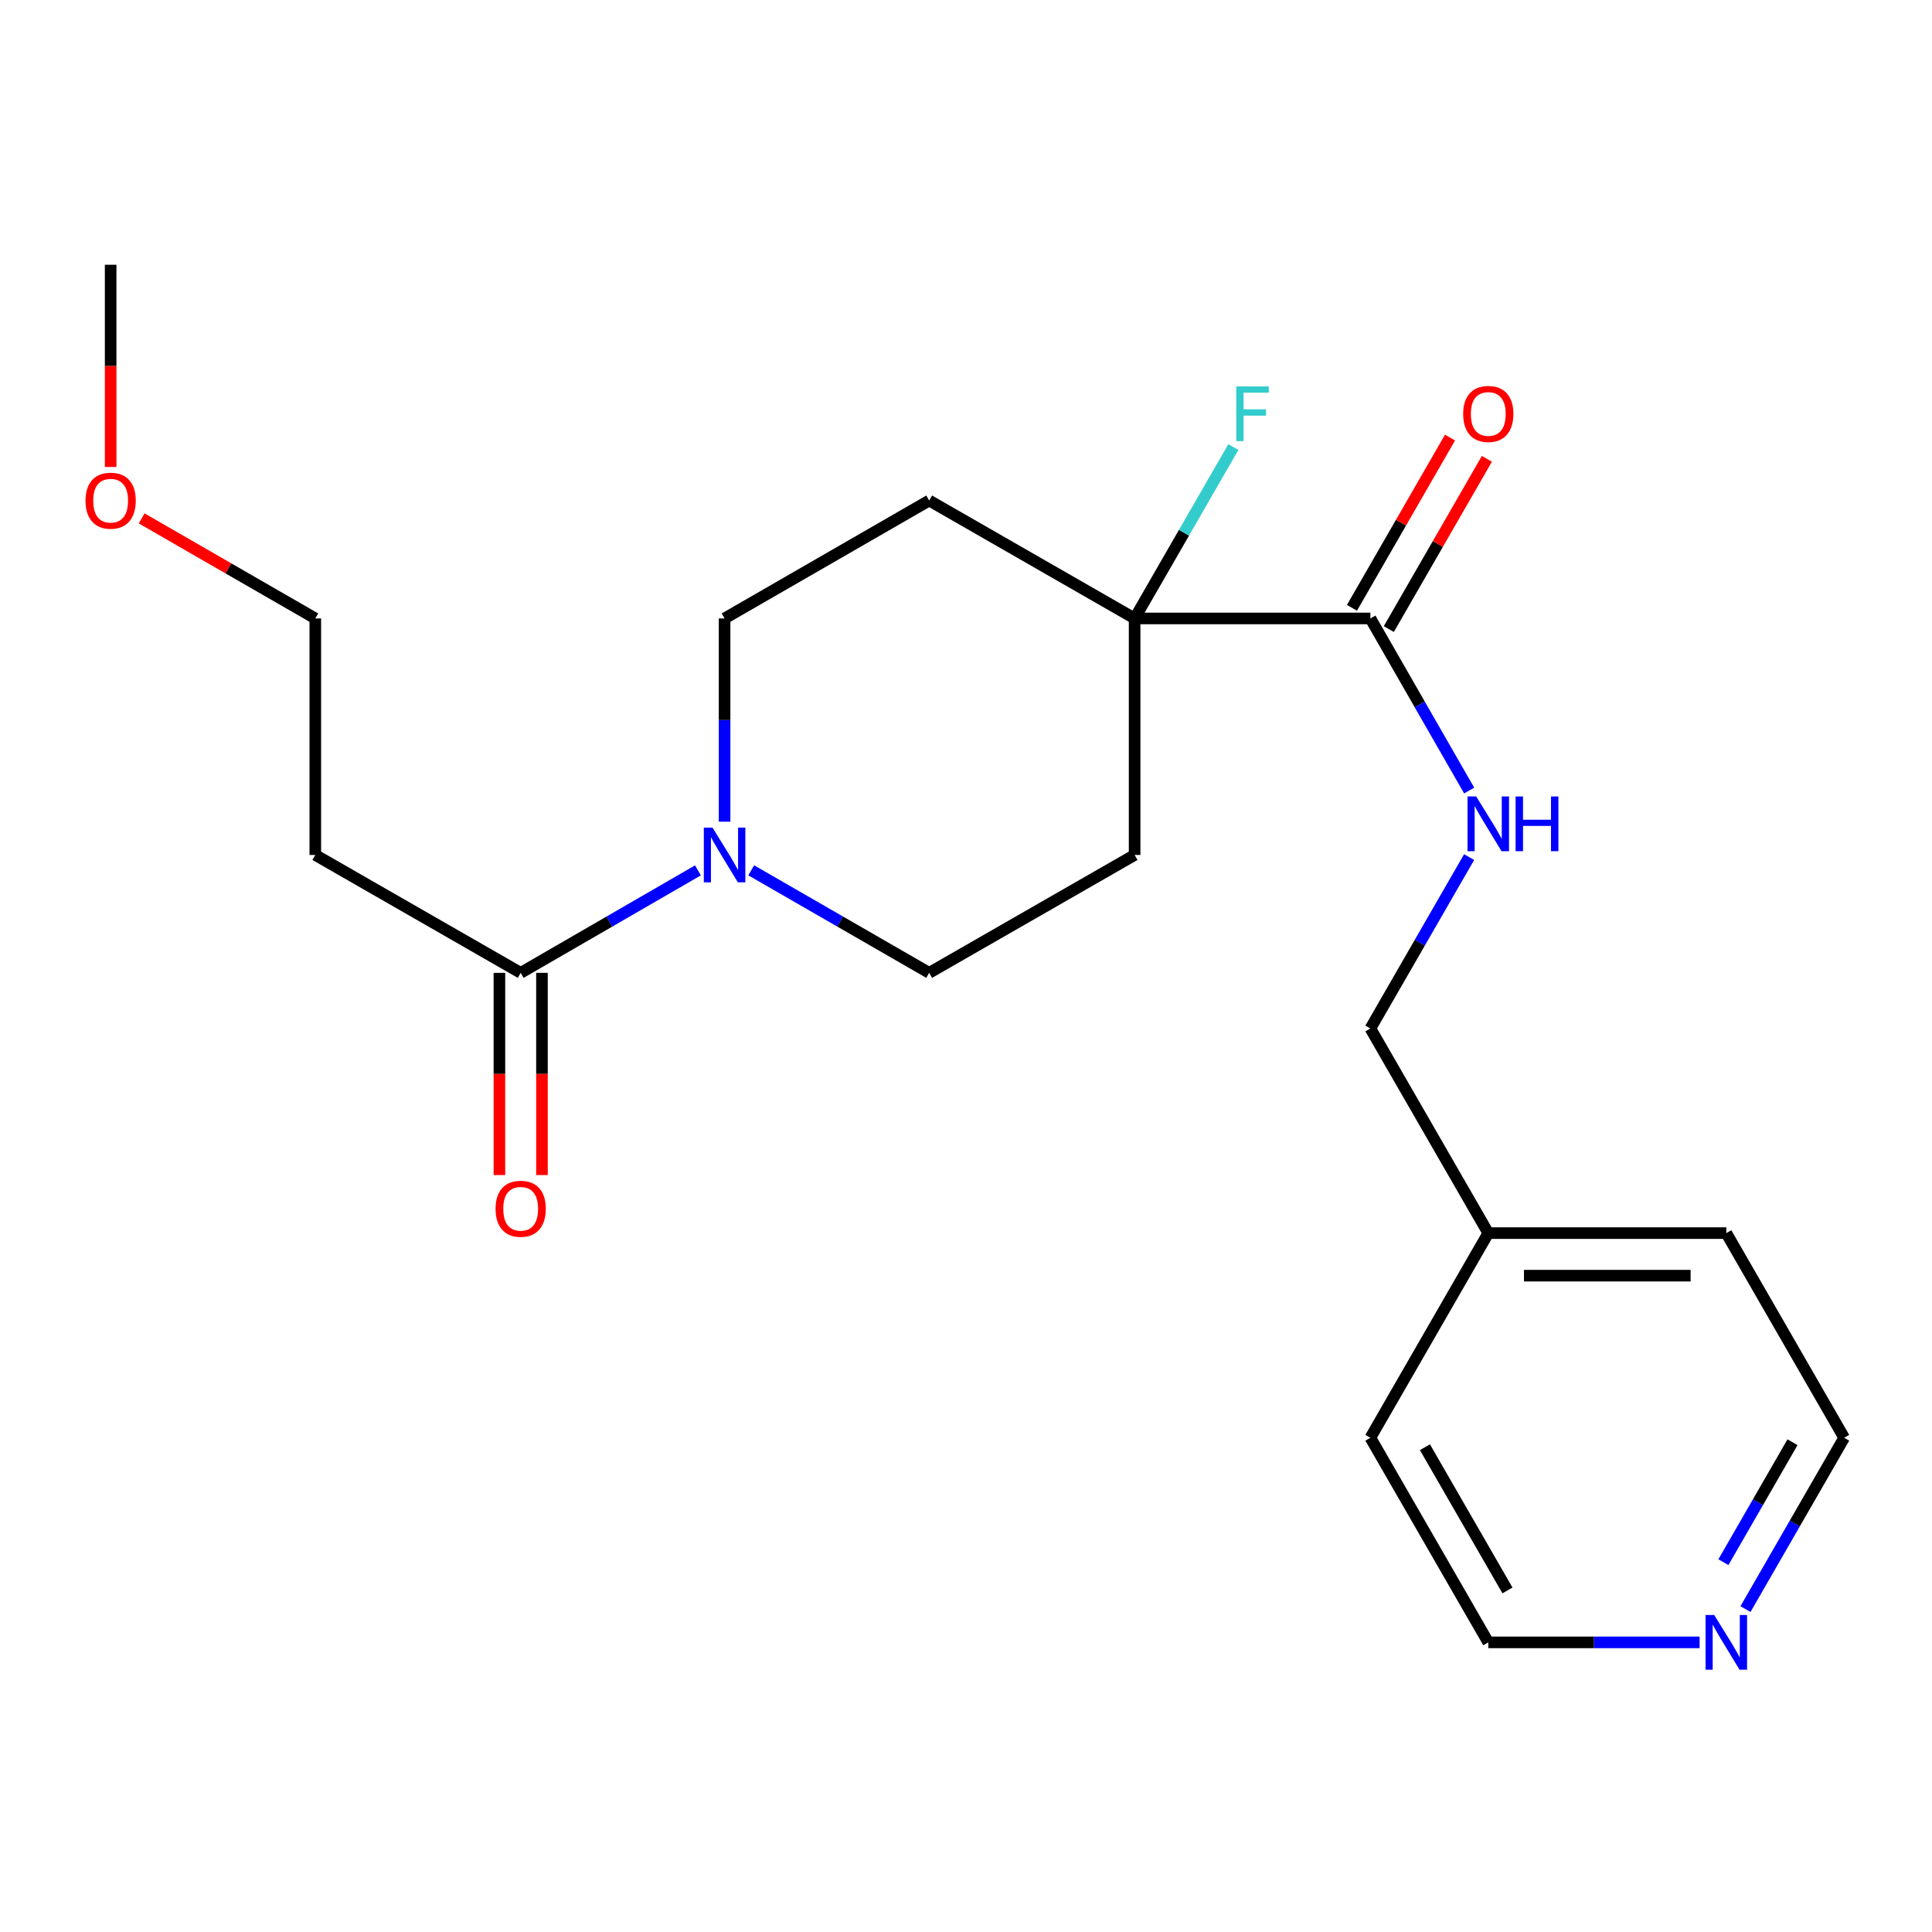 <?xml version='1.0' encoding='iso-8859-1'?>
<svg version='1.1' baseProfile='full'
              xmlns='http://www.w3.org/2000/svg'
                      xmlns:rdkit='http://www.rdkit.org/xml'
                      xmlns:xlink='http://www.w3.org/1999/xlink'
                  xml:space='preserve'
width='1000px' height='1000px' viewBox='0 0 1000 1000'>
<!-- END OF HEADER -->
<rect style='opacity:1.0;fill:#FFFFFF;stroke:none' width='1000' height='1000' x='0' y='0'> </rect>
<path class='bond-1' d='M 361.255,450.5 L 315.381,477.025' style='fill:none;fill-rule:evenodd;stroke:#0000FF;stroke-width:6px;stroke-linecap:butt;stroke-linejoin:miter;stroke-opacity:1' />
<path class='bond-1' d='M 315.381,477.025 L 269.506,503.549' style='fill:none;fill-rule:evenodd;stroke:#000000;stroke-width:6px;stroke-linecap:butt;stroke-linejoin:miter;stroke-opacity:1' />
<path class='bond-6' d='M 375.043,425.307 L 375.043,372.706' style='fill:none;fill-rule:evenodd;stroke:#0000FF;stroke-width:6px;stroke-linecap:butt;stroke-linejoin:miter;stroke-opacity:1' />
<path class='bond-6' d='M 375.043,372.706 L 375.043,320.105' style='fill:none;fill-rule:evenodd;stroke:#000000;stroke-width:6px;stroke-linecap:butt;stroke-linejoin:miter;stroke-opacity:1' />
<path class='bond-7' d='M 388.838,450.477 L 434.892,477.013' style='fill:none;fill-rule:evenodd;stroke:#0000FF;stroke-width:6px;stroke-linecap:butt;stroke-linejoin:miter;stroke-opacity:1' />
<path class='bond-7' d='M 434.892,477.013 L 480.946,503.549' style='fill:none;fill-rule:evenodd;stroke:#000000;stroke-width:6px;stroke-linecap:butt;stroke-linejoin:miter;stroke-opacity:1' />
<path class='bond-0' d='M 587.278,320.105 L 587.278,442.528' style='fill:none;fill-rule:evenodd;stroke:#000000;stroke-width:6px;stroke-linecap:butt;stroke-linejoin:miter;stroke-opacity:1' />
<path class='bond-2' d='M 587.278,320.105 L 709.309,320.105' style='fill:none;fill-rule:evenodd;stroke:#000000;stroke-width:6px;stroke-linecap:butt;stroke-linejoin:miter;stroke-opacity:1' />
<path class='bond-12' d='M 587.278,320.105 L 612.83,275.75' style='fill:none;fill-rule:evenodd;stroke:#000000;stroke-width:6px;stroke-linecap:butt;stroke-linejoin:miter;stroke-opacity:1' />
<path class='bond-12' d='M 612.83,275.75 L 638.382,231.394' style='fill:none;fill-rule:evenodd;stroke:#33CCCC;stroke-width:6px;stroke-linecap:butt;stroke-linejoin:miter;stroke-opacity:1' />
<path class='bond-22' d='M 587.278,320.105 L 480.946,259.072' style='fill:none;fill-rule:evenodd;stroke:#000000;stroke-width:6px;stroke-linecap:butt;stroke-linejoin:miter;stroke-opacity:1' />
<path class='bond-8' d='M 269.506,503.549 L 163.199,442.528' style='fill:none;fill-rule:evenodd;stroke:#000000;stroke-width:6px;stroke-linecap:butt;stroke-linejoin:miter;stroke-opacity:1' />
<path class='bond-9' d='M 258.494,503.549 L 258.494,555.879' style='fill:none;fill-rule:evenodd;stroke:#000000;stroke-width:6px;stroke-linecap:butt;stroke-linejoin:miter;stroke-opacity:1' />
<path class='bond-9' d='M 258.494,555.879 L 258.494,608.209' style='fill:none;fill-rule:evenodd;stroke:#FF0000;stroke-width:6px;stroke-linecap:butt;stroke-linejoin:miter;stroke-opacity:1' />
<path class='bond-9' d='M 280.519,503.549 L 280.519,555.879' style='fill:none;fill-rule:evenodd;stroke:#000000;stroke-width:6px;stroke-linecap:butt;stroke-linejoin:miter;stroke-opacity:1' />
<path class='bond-9' d='M 280.519,555.879 L 280.519,608.209' style='fill:none;fill-rule:evenodd;stroke:#FF0000;stroke-width:6px;stroke-linecap:butt;stroke-linejoin:miter;stroke-opacity:1' />
<path class='bond-3' d='M 709.309,320.105 L 734.876,364.647' style='fill:none;fill-rule:evenodd;stroke:#000000;stroke-width:6px;stroke-linecap:butt;stroke-linejoin:miter;stroke-opacity:1' />
<path class='bond-3' d='M 734.876,364.647 L 760.444,409.188' style='fill:none;fill-rule:evenodd;stroke:#0000FF;stroke-width:6px;stroke-linecap:butt;stroke-linejoin:miter;stroke-opacity:1' />
<path class='bond-10' d='M 718.852,325.603 L 744.231,281.547' style='fill:none;fill-rule:evenodd;stroke:#000000;stroke-width:6px;stroke-linecap:butt;stroke-linejoin:miter;stroke-opacity:1' />
<path class='bond-10' d='M 744.231,281.547 L 769.61,237.491' style='fill:none;fill-rule:evenodd;stroke:#FF0000;stroke-width:6px;stroke-linecap:butt;stroke-linejoin:miter;stroke-opacity:1' />
<path class='bond-10' d='M 699.767,314.608 L 725.146,270.552' style='fill:none;fill-rule:evenodd;stroke:#000000;stroke-width:6px;stroke-linecap:butt;stroke-linejoin:miter;stroke-opacity:1' />
<path class='bond-10' d='M 725.146,270.552 L 750.525,226.496' style='fill:none;fill-rule:evenodd;stroke:#FF0000;stroke-width:6px;stroke-linecap:butt;stroke-linejoin:miter;stroke-opacity:1' />
<path class='bond-13' d='M 760.413,443.629 L 734.861,487.985' style='fill:none;fill-rule:evenodd;stroke:#0000FF;stroke-width:6px;stroke-linecap:butt;stroke-linejoin:miter;stroke-opacity:1' />
<path class='bond-13' d='M 734.861,487.985 L 709.309,532.341' style='fill:none;fill-rule:evenodd;stroke:#000000;stroke-width:6px;stroke-linecap:butt;stroke-linejoin:miter;stroke-opacity:1' />
<path class='bond-4' d='M 587.278,442.528 L 480.946,503.549' style='fill:none;fill-rule:evenodd;stroke:#000000;stroke-width:6px;stroke-linecap:butt;stroke-linejoin:miter;stroke-opacity:1' />
<path class='bond-5' d='M 480.946,259.072 L 375.043,320.105' style='fill:none;fill-rule:evenodd;stroke:#000000;stroke-width:6px;stroke-linecap:butt;stroke-linejoin:miter;stroke-opacity:1' />
<path class='bond-16' d='M 163.199,442.528 L 163.199,320.105' style='fill:none;fill-rule:evenodd;stroke:#000000;stroke-width:6px;stroke-linecap:butt;stroke-linejoin:miter;stroke-opacity:1' />
<path class='bond-11' d='M 903.454,832.873 L 929,788.529' style='fill:none;fill-rule:evenodd;stroke:#0000FF;stroke-width:6px;stroke-linecap:butt;stroke-linejoin:miter;stroke-opacity:1' />
<path class='bond-11' d='M 929,788.529 L 954.545,744.185' style='fill:none;fill-rule:evenodd;stroke:#000000;stroke-width:6px;stroke-linecap:butt;stroke-linejoin:miter;stroke-opacity:1' />
<path class='bond-11' d='M 892.033,808.575 L 909.915,777.535' style='fill:none;fill-rule:evenodd;stroke:#0000FF;stroke-width:6px;stroke-linecap:butt;stroke-linejoin:miter;stroke-opacity:1' />
<path class='bond-11' d='M 909.915,777.535 L 927.797,746.494' style='fill:none;fill-rule:evenodd;stroke:#000000;stroke-width:6px;stroke-linecap:butt;stroke-linejoin:miter;stroke-opacity:1' />
<path class='bond-23' d='M 879.716,850.089 L 825.023,850.089' style='fill:none;fill-rule:evenodd;stroke:#0000FF;stroke-width:6px;stroke-linecap:butt;stroke-linejoin:miter;stroke-opacity:1' />
<path class='bond-23' d='M 825.023,850.089 L 770.331,850.089' style='fill:none;fill-rule:evenodd;stroke:#000000;stroke-width:6px;stroke-linecap:butt;stroke-linejoin:miter;stroke-opacity:1' />
<path class='bond-14' d='M 709.309,532.341 L 770.331,638.257' style='fill:none;fill-rule:evenodd;stroke:#000000;stroke-width:6px;stroke-linecap:butt;stroke-linejoin:miter;stroke-opacity:1' />
<path class='bond-19' d='M 770.331,638.257 L 709.309,744.185' style='fill:none;fill-rule:evenodd;stroke:#000000;stroke-width:6px;stroke-linecap:butt;stroke-linejoin:miter;stroke-opacity:1' />
<path class='bond-20' d='M 770.331,638.257 L 893.536,638.257' style='fill:none;fill-rule:evenodd;stroke:#000000;stroke-width:6px;stroke-linecap:butt;stroke-linejoin:miter;stroke-opacity:1' />
<path class='bond-20' d='M 788.811,660.282 L 875.055,660.282' style='fill:none;fill-rule:evenodd;stroke:#000000;stroke-width:6px;stroke-linecap:butt;stroke-linejoin:miter;stroke-opacity:1' />
<path class='bond-15' d='M 73.327,268.323 L 118.263,294.214' style='fill:none;fill-rule:evenodd;stroke:#FF0000;stroke-width:6px;stroke-linecap:butt;stroke-linejoin:miter;stroke-opacity:1' />
<path class='bond-15' d='M 118.263,294.214 L 163.199,320.105' style='fill:none;fill-rule:evenodd;stroke:#000000;stroke-width:6px;stroke-linecap:butt;stroke-linejoin:miter;stroke-opacity:1' />
<path class='bond-21' d='M 57.271,241.701 L 57.271,189.371' style='fill:none;fill-rule:evenodd;stroke:#FF0000;stroke-width:6px;stroke-linecap:butt;stroke-linejoin:miter;stroke-opacity:1' />
<path class='bond-21' d='M 57.271,189.371 L 57.271,137.041' style='fill:none;fill-rule:evenodd;stroke:#000000;stroke-width:6px;stroke-linecap:butt;stroke-linejoin:miter;stroke-opacity:1' />
<path class='bond-17' d='M 770.331,850.089 L 709.309,744.185' style='fill:none;fill-rule:evenodd;stroke:#000000;stroke-width:6px;stroke-linecap:butt;stroke-linejoin:miter;stroke-opacity:1' />
<path class='bond-17' d='M 780.261,823.207 L 737.546,749.074' style='fill:none;fill-rule:evenodd;stroke:#000000;stroke-width:6px;stroke-linecap:butt;stroke-linejoin:miter;stroke-opacity:1' />
<path class='bond-18' d='M 954.545,744.185 L 893.536,638.257' style='fill:none;fill-rule:evenodd;stroke:#000000;stroke-width:6px;stroke-linecap:butt;stroke-linejoin:miter;stroke-opacity:1' />
<path  class='atom-0' d='M 368.783 428.368
L 378.063 443.368
Q 378.983 444.848, 380.463 447.528
Q 381.943 450.208, 382.023 450.368
L 382.023 428.368
L 385.783 428.368
L 385.783 456.688
L 381.903 456.688
L 371.943 440.288
Q 370.783 438.368, 369.543 436.168
Q 368.343 433.968, 367.983 433.288
L 367.983 456.688
L 364.303 456.688
L 364.303 428.368
L 368.783 428.368
' fill='#0000FF'/>
<path  class='atom-4' d='M 764.071 412.253
L 773.351 427.253
Q 774.271 428.733, 775.751 431.413
Q 777.231 434.093, 777.311 434.253
L 777.311 412.253
L 781.071 412.253
L 781.071 440.573
L 777.191 440.573
L 767.231 424.173
Q 766.071 422.253, 764.831 420.053
Q 763.631 417.853, 763.271 417.173
L 763.271 440.573
L 759.591 440.573
L 759.591 412.253
L 764.071 412.253
' fill='#0000FF'/>
<path  class='atom-4' d='M 784.471 412.253
L 788.311 412.253
L 788.311 424.293
L 802.791 424.293
L 802.791 412.253
L 806.631 412.253
L 806.631 440.573
L 802.791 440.573
L 802.791 427.493
L 788.311 427.493
L 788.311 440.573
L 784.471 440.573
L 784.471 412.253
' fill='#0000FF'/>
<path  class='atom-10' d='M 256.506 625.66
Q 256.506 618.86, 259.866 615.06
Q 263.226 611.26, 269.506 611.26
Q 275.786 611.26, 279.146 615.06
Q 282.506 618.86, 282.506 625.66
Q 282.506 632.54, 279.106 636.46
Q 275.706 640.34, 269.506 640.34
Q 263.266 640.34, 259.866 636.46
Q 256.506 632.58, 256.506 625.66
M 269.506 637.14
Q 273.826 637.14, 276.146 634.26
Q 278.506 631.34, 278.506 625.66
Q 278.506 620.1, 276.146 617.3
Q 273.826 614.46, 269.506 614.46
Q 265.186 614.46, 262.826 617.26
Q 260.506 620.06, 260.506 625.66
Q 260.506 631.38, 262.826 634.26
Q 265.186 637.14, 269.506 637.14
' fill='#FF0000'/>
<path  class='atom-11' d='M 757.331 214.257
Q 757.331 207.457, 760.691 203.657
Q 764.051 199.857, 770.331 199.857
Q 776.611 199.857, 779.971 203.657
Q 783.331 207.457, 783.331 214.257
Q 783.331 221.137, 779.931 225.057
Q 776.531 228.937, 770.331 228.937
Q 764.091 228.937, 760.691 225.057
Q 757.331 221.177, 757.331 214.257
M 770.331 225.737
Q 774.651 225.737, 776.971 222.857
Q 779.331 219.937, 779.331 214.257
Q 779.331 208.697, 776.971 205.897
Q 774.651 203.057, 770.331 203.057
Q 766.011 203.057, 763.651 205.857
Q 761.331 208.657, 761.331 214.257
Q 761.331 219.977, 763.651 222.857
Q 766.011 225.737, 770.331 225.737
' fill='#FF0000'/>
<path  class='atom-12' d='M 887.276 835.929
L 896.556 850.929
Q 897.476 852.409, 898.956 855.089
Q 900.436 857.769, 900.516 857.929
L 900.516 835.929
L 904.276 835.929
L 904.276 864.249
L 900.396 864.249
L 890.436 847.849
Q 889.276 845.929, 888.036 843.729
Q 886.836 841.529, 886.476 840.849
L 886.476 864.249
L 882.796 864.249
L 882.796 835.929
L 887.276 835.929
' fill='#0000FF'/>
<path  class='atom-13' d='M 639.88 200.017
L 656.72 200.017
L 656.72 203.257
L 643.68 203.257
L 643.68 211.857
L 655.28 211.857
L 655.28 215.137
L 643.68 215.137
L 643.68 228.337
L 639.88 228.337
L 639.88 200.017
' fill='#33CCCC'/>
<path  class='atom-16' d='M 44.271 259.152
Q 44.271 252.352, 47.631 248.552
Q 50.991 244.752, 57.271 244.752
Q 63.551 244.752, 66.911 248.552
Q 70.271 252.352, 70.271 259.152
Q 70.271 266.032, 66.871 269.952
Q 63.471 273.832, 57.271 273.832
Q 51.031 273.832, 47.631 269.952
Q 44.271 266.072, 44.271 259.152
M 57.271 270.632
Q 61.591 270.632, 63.911 267.752
Q 66.271 264.832, 66.271 259.152
Q 66.271 253.592, 63.911 250.792
Q 61.591 247.952, 57.271 247.952
Q 52.951 247.952, 50.591 250.752
Q 48.271 253.552, 48.271 259.152
Q 48.271 264.872, 50.591 267.752
Q 52.951 270.632, 57.271 270.632
' fill='#FF0000'/>
</svg>
